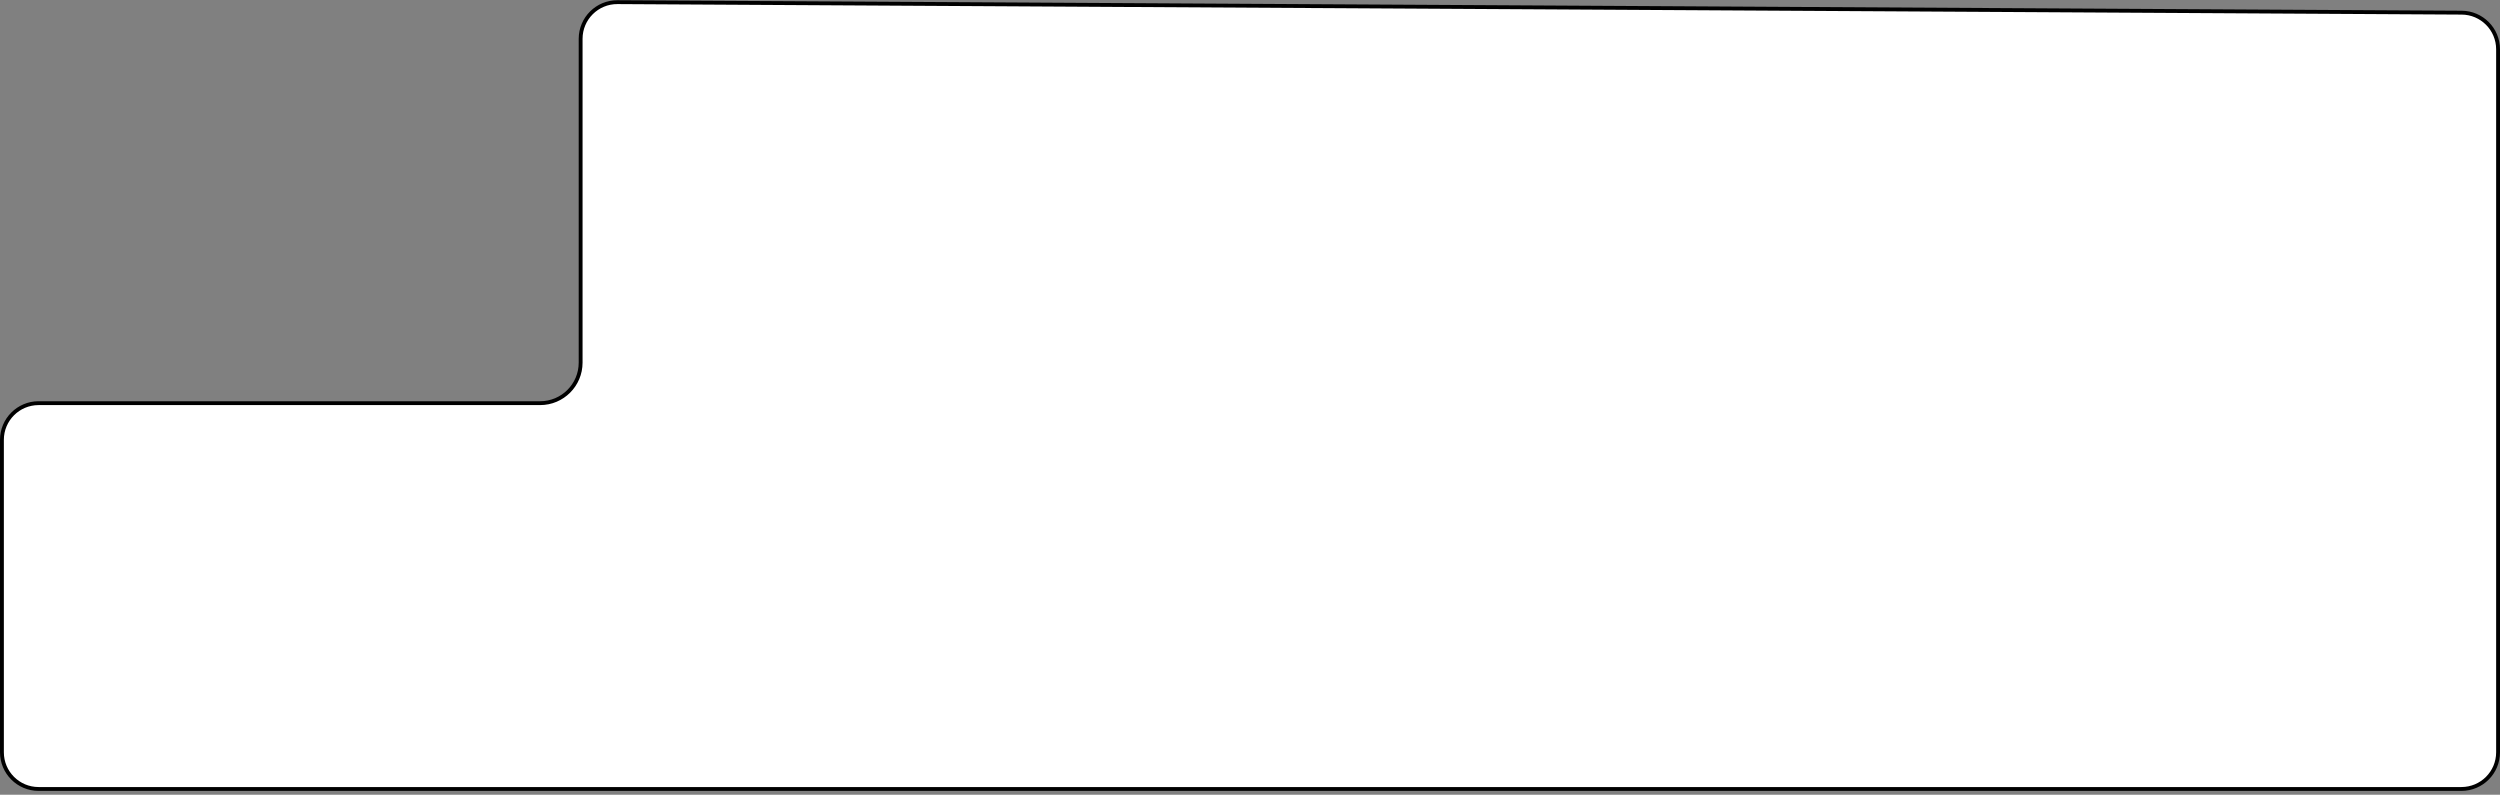<?xml version="1.0" encoding="UTF-8"?> <svg xmlns="http://www.w3.org/2000/svg" width="324" height="103" viewBox="0 0 324 103" fill="none"><rect x="0" y="0" width="324" height="103" fill="#808080" stroke="none"/><path d="M70 52.25C72.9 52.25 75.25 49.9 75.25 47V5.029C75.25 2.395 77.393 0.264 80.027 0.279L319.027 1.64C321.64 1.655 323.75 3.778 323.75 6.39V97.5C323.75 100.123 321.623 102.25 319 102.25H5C2.377 102.25 0.25 100.123 0.25 97.5V57C0.25 54.377 2.377 52.25 5 52.25H70Z" fill="white" stroke="black" stroke-width="0.5"></path></svg> 